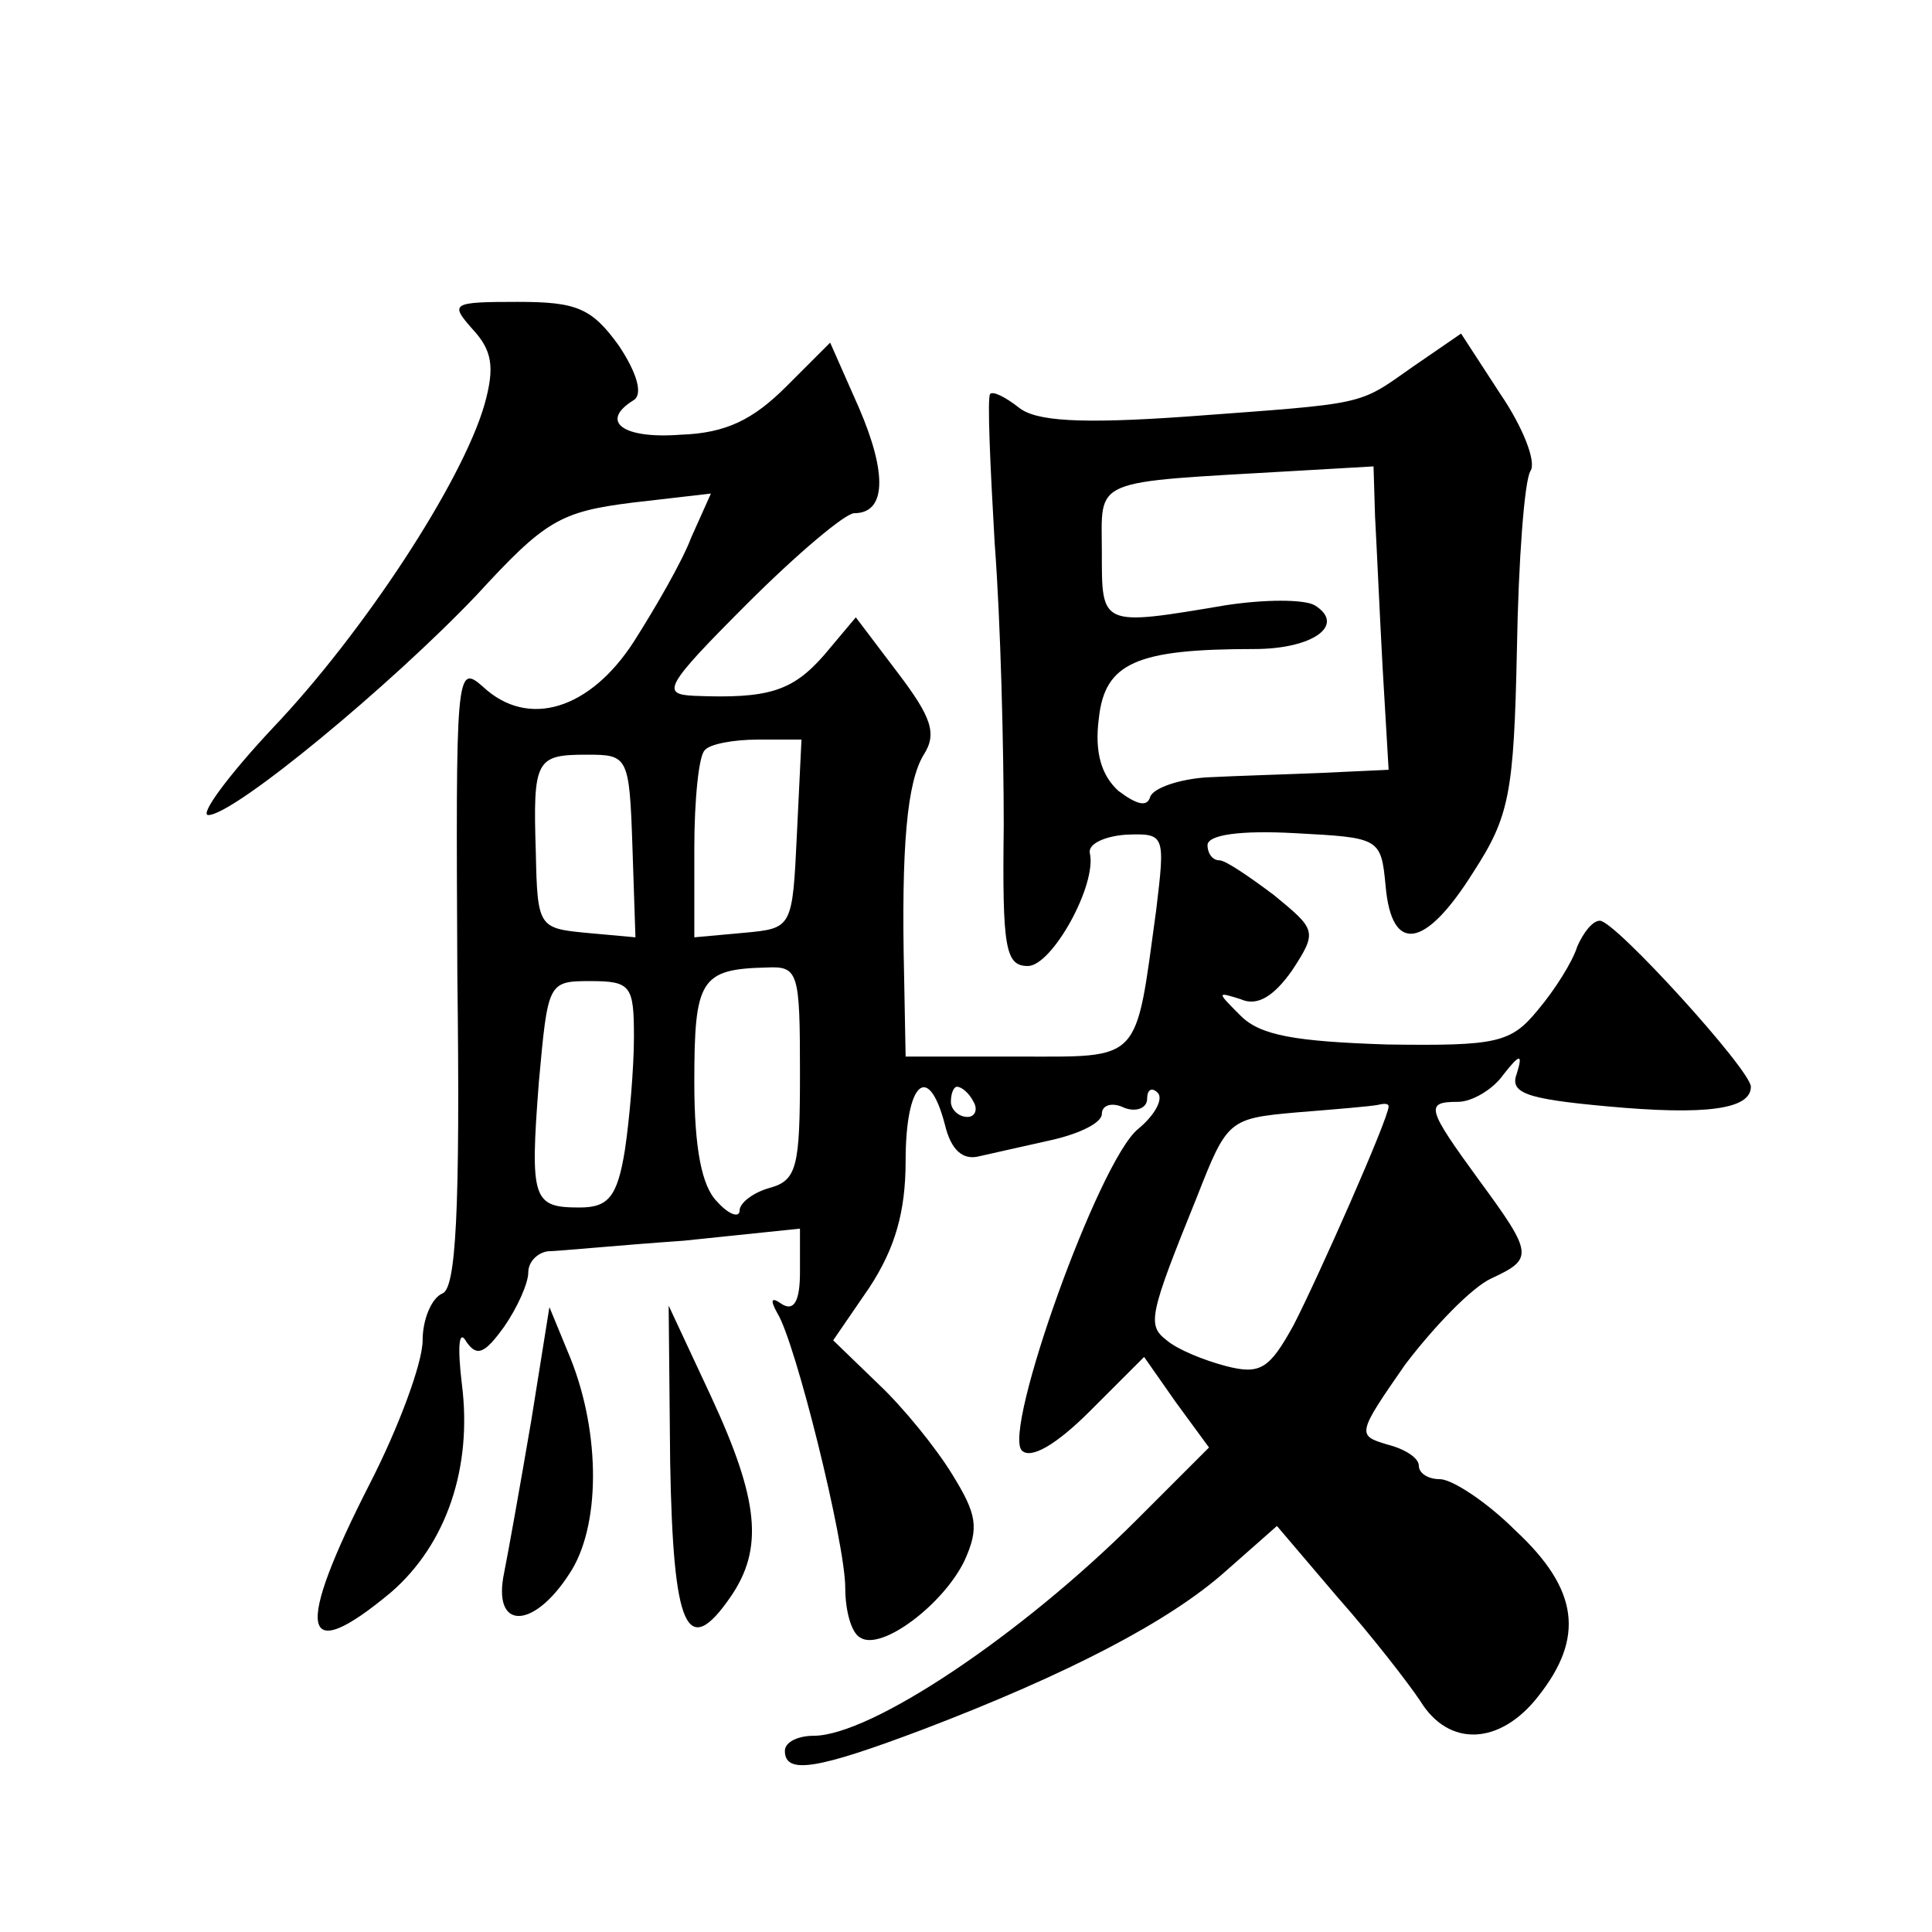 <?xml version="1.0" standalone="no"?>
<!DOCTYPE svg PUBLIC "-//W3C//DTD SVG 20010904//EN"
 "http://www.w3.org/TR/2001/REC-SVG-20010904/DTD/svg10.dtd">
<svg version="1.0" xmlns="http://www.w3.org/2000/svg"
 width="128pt" height="128pt" viewBox="0 0 128 128"
 preserveAspectRatio="xMidYMid meet">
<g transform="translate(0,128) scale(0.1,-0.1)"
fill="#0" stroke="none">
<path d="M313 1062 c13 -14 15 -25 8 -50 -15 -52 -81 -152 -140 -214 -30 -32 -49
-58 -43 -58 17 0 121 86 178 146 45 49 55 55 103 61 l52 6 -13 -29 c-6 -16 -24
-47 -38 -69 -29 -45 -70 -58 -100 -30 -18 16 -18 9 -17 -191 2 -158 -1 -208 -10
-211 -7 -3 -13 -17 -13 -31 0 -15 -16 -58 -35 -95 -50 -98 -46 -122 14 -72 37 32
54 83 47 138 -3 25 -2 37 3 28 7 -10 12 -8 25 10 9 13 16 29 16 36 0 7 6 13 13
14 6 0 47 4 90 7 l77 8 0 -29 c0 -19 -4 -26 -12 -21 -7 5 -8 3 -3 -6 12 -19 45
-152 45 -182 0 -15 4 -30 10 -33 14 -9 55 22 69 51 10 22 8 31 -8 57 -11 18 -33
45 -49 60 l-30 29 24 35 c17 26 24 50 24 84 0 52 15 66 26 24 4 -17 12 -24 23 -21
9 2 31 7 49 11 17 4 32 11 32 17 0 6 7 8 15 4 8 -3 15 0 15 6 0 6 3 8 7 4 4 -4
-2 -15 -13 -24 -26 -21 -90 -200 -77 -213 6 -6 23 4 45 26 l36 36 21 -30 22 -30
-48 -48 c-76 -76 -176 -143 -214 -143 -10 0 -19 -4 -19 -10 0 -16 22 -12 91 14
97 37 164 72 201 105 l34 30 40 -47 c23 -26 47 -57 55 -69 19 -31 53 -29 78 3 31
39 27 71 -15 110 -19 19 -42 34 -50 34 -8 0 -14 4 -14 9 0 5 -9 11 -21 14 -20 6
-20 7 12 53 19 25 44 51 57 57 28 13 28 16 -8 65 -35 48 -36 52 -14 52 9 0 23 8
30 18 11 14 13 14 9 1 -5 -13 5 -17 60 -22 65 -6 95 -2 95 13 0 11 -90 110 -100
110 -5 0 -11 -8 -15 -17 -3 -10 -15 -29 -26 -42 -18 -22 -27 -24 -100 -23 -61 2
-84 6 -97 19 -16 16 -16 16 0 11 11 -5 22 2 34 19 17 26 16 27 -12 50 -16 12 -32
23 -36 23 -5 0 -8 5 -8 10 0 7 22 10 58 8 56 -3 57 -3 60 -35 4 -45 26 -42 58 9
24 37 27 52 29 148 1 59 5 112 9 118 4 6 -5 29 -20 51 l-26 40 -32 -22 c-37 -26
-29 -24 -150 -33 -71 -5 -100 -3 -111 6 -9 7 -17 11 -19 9 -2 -2 0 -47 3 -99 4
-52 6 -137 6 -187 -1 -81 1 -93 16 -93 16 0 46 54 41 75 -1 6 10 11 24 12 26 1
26 0 20 -50 -14 -102 -9 -97 -92 -97 l-74 0 -1 53 c-2 87 2 129 13 147 9 14 5 25
-17 54 l-28 37 -21 -25 c-21 -24 -37 -29 -86 -27 -22 1 -20 6 35 61 33 33 65 60
71 60 21 0 22 26 3 70 l-19 43 -29 -29 c-22 -22 -40 -31 -70 -32 -39 -3 -54 9 -31
23 6 4 2 18 -10 36 -18 25 -28 29 -67 29 -44 0 -45 -1 -30 -18z m598 -124 c1 -18
3 -63 5 -100 l4 -68 -43 -2 c-23 -1 -58 -2 -77 -3 -18 -1 -36 -7 -38 -13 -2 -7
-9 -5 -21 4 -11 10 -16 25 -13 48 4 37 25 46 103 46 39 0 61 16 40 29 -7 4 -33
4 -59 0 -83 -14 -82 -14 -82 35 0 50 -9 46 128 54 l52 3 1 -33z m-383 -210 c-3
-63 -3 -63 -35 -66 l-33 -3 0 59 c0 32 3 62 7 65 3 4 19 7 35 7 l29 0 -3 -62z m-109
-9 l2 -60 -33 3 c-31 3 -32 4 -33 53 -2 62 0 65 34 65 27 0 28 -1 30 -61z m111
-150 c0 -62 -2 -71 -20 -76 -11 -3 -20 -10 -20 -15 0 -5 -7 -3 -15 6 -10 10 -15
35 -15 79 0 68 4 75 48 76 21 1 22 -3 22 -70z m-110 24 c0 -21 -3 -55 -6 -75 -5
-31 -11 -38 -30 -38 -31 0 -33 5 -27 83 6 66 6 67 34 67 27 0 29 -3 29 -37z m225
-43 c3 -5 1 -10 -4 -10 -6 0 -11 5 -11 10 0 6 2 10 4 10 3 0 8 -4 11 -10z m275
-3 c0 -8 -47 -114 -63 -145 -16 -29 -22 -33 -45 -27 -15 4 -32 11 -39 17 -13 10
-12 16 20 95 20 51 21 52 66 56 25 2 49 4 54 5 4 1 7 1 7 -1z M352 339 c-7 -41
-15 -86 -18 -101 -8 -38 19 -38 43 -1 21 31 21 93 1 143 l-14 34 -12 -75z M444
311 c2 -110 11 -131 40 -89 22 32 19 64 -13 133 l-28 60 1 -104z"/>
</g>
</svg>
